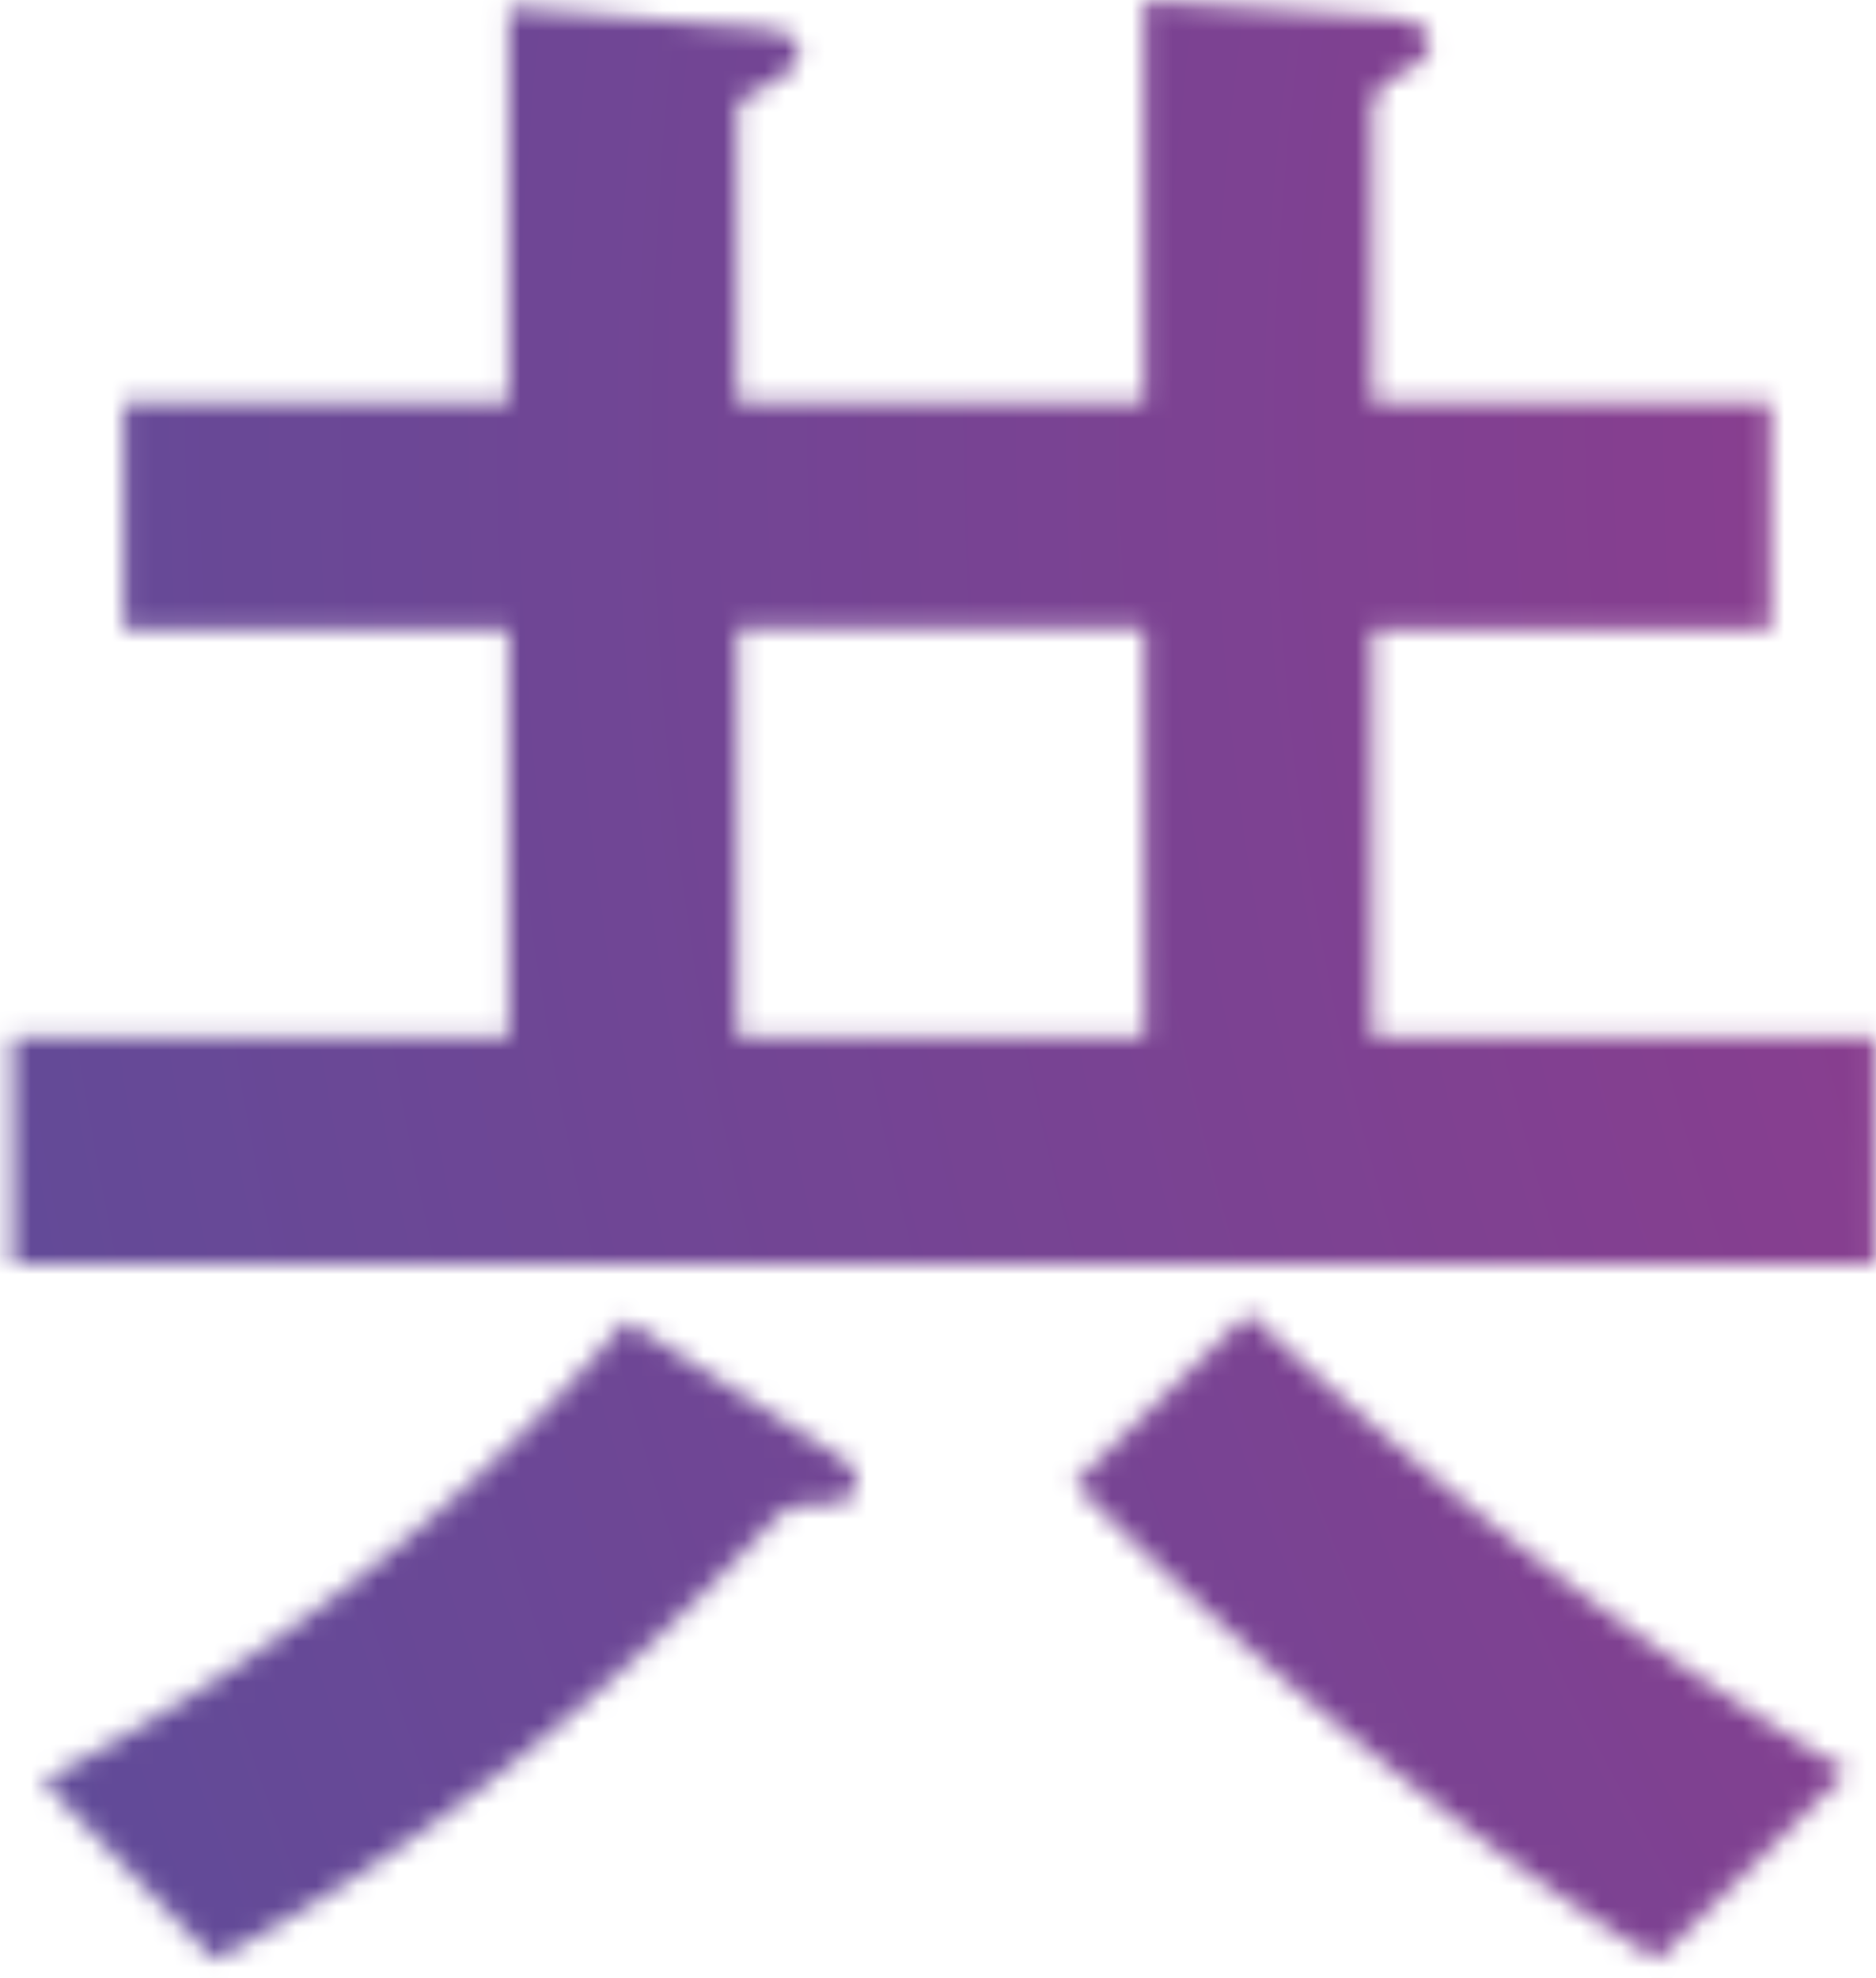 <svg width="92" height="97" viewBox="0 0 92 97" fill="none" xmlns="http://www.w3.org/2000/svg"><mask id="a" style="mask-type:luminance" maskUnits="userSpaceOnUse" x="0" y="0" width="92" height="97"><path d="M24.951.355l10.783.894c2.669.217 3.414.339 3.414 1.328 0 .664-.42 1.003-2.032 1.897-.434.217-.962.447-.962 1.003v14.241h19.953V.03l11.42.772c1.706.109 2.56.447 2.56 1.342 0 .664-.529 1.002-1.924 1.775a1.814 1.814 0 00-.853 1.558v14.241h19.533v11.125H67.31v20.013h24.654v11.125H.609V50.856h24.342V30.843H6.055V19.718H24.95V.368M40.638 71.1c.528.339 1.381.895 1.381 1.559 0 1.002-1.07 1.11-1.815 1.11-1.178 0-1.598.109-2.343.895-8.006 8.564-17.082 16.016-27.323 21.463L2.1 87.347c10.783-5.678 20.495-13.008 28.61-22.575l9.929 6.342V71.1zM56.12 30.83H36.167v20.013h19.954V30.829zm5.12 33.59c9.076 8.455 18.68 16.125 29.355 22.466l-9.293 9.228c-9.604-5.895-20.604-15.244-28.61-23.36l8.535-8.348.013.014z" fill="#fff"/></mask><g mask="url(#a)"><path d="M8.745-26L-26.726 87.57l110.588 34.562 35.471-113.57L8.745-26z" fill="url(#paint0_radial_1959_2536)"/></g><defs><radialGradient id="paint0_radial_1959_2536" cx="0" cy="0" r="1" gradientUnits="userSpaceOnUse" gradientTransform="rotate(107.345 101.325 86.425) scale(816.265 816.062)"><stop stop-color="#B23286"/><stop offset=".12" stop-color="#923B8D"/><stop offset=".36" stop-color="#47539E"/><stop offset=".64" stop-color="#3A55A2"/><stop offset="1" stop-color="#534491"/></radialGradient></defs></svg>